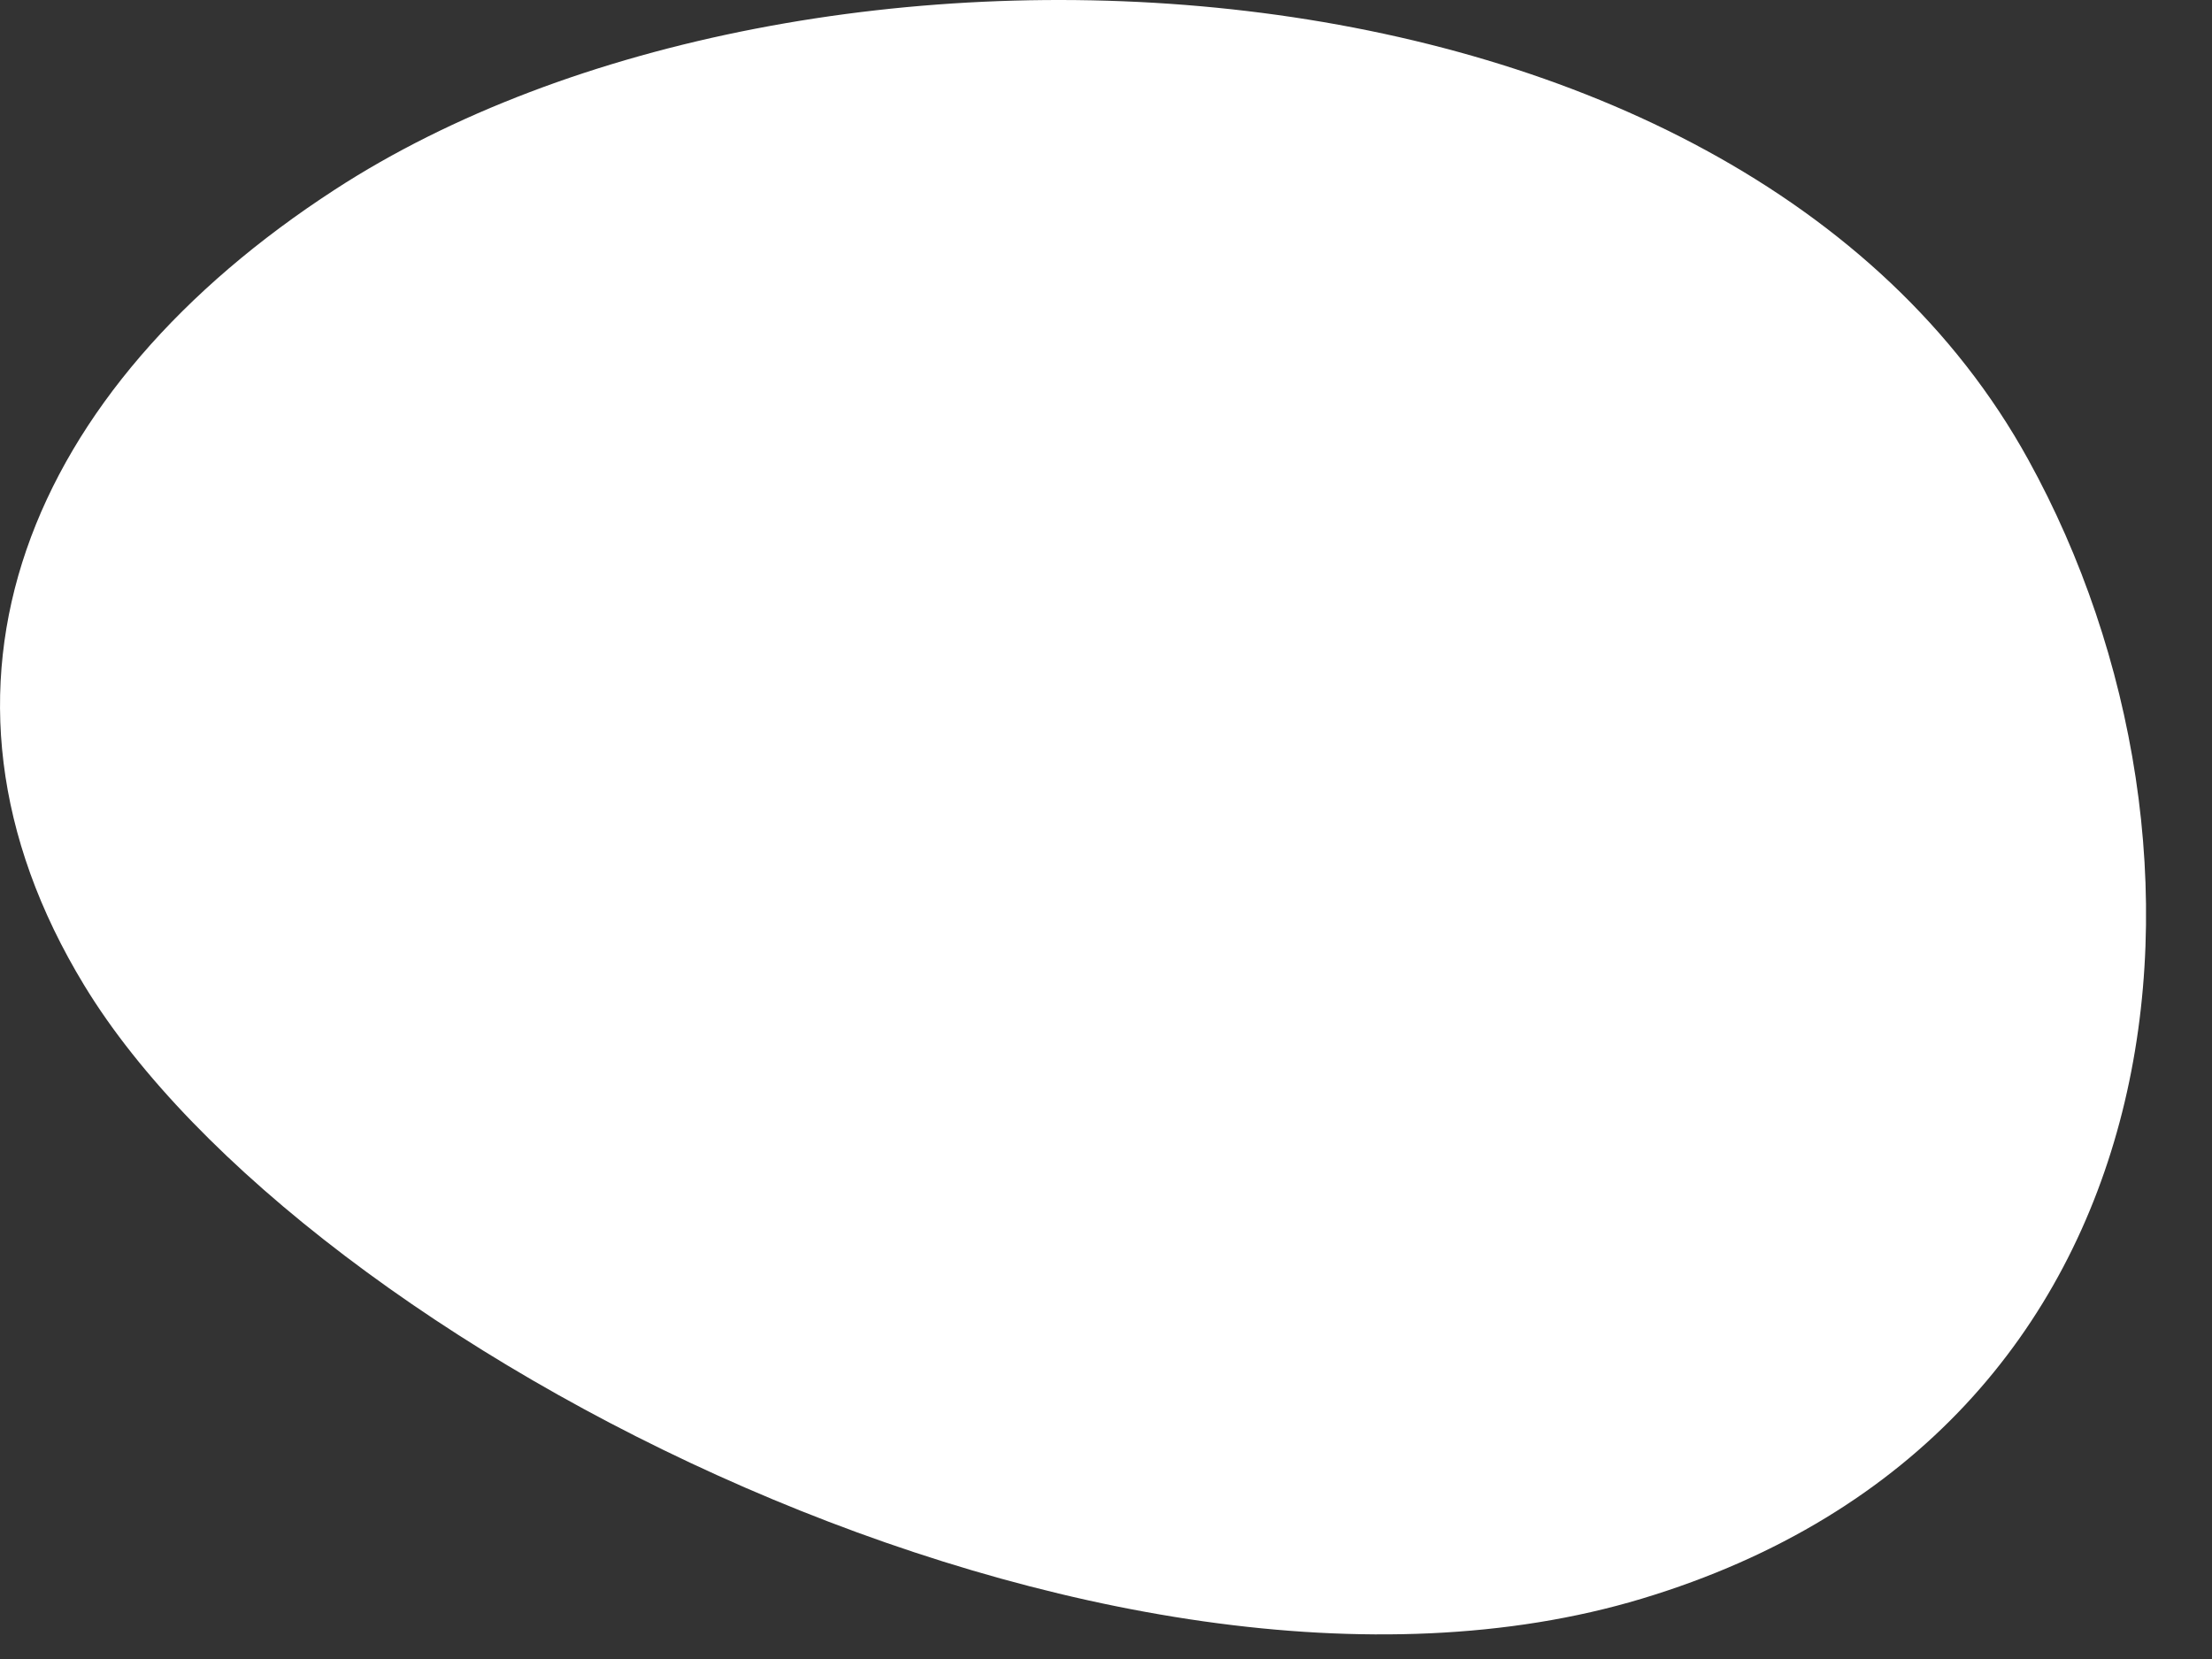 <?xml version="1.0" encoding="utf-8"?>
<svg xmlns="http://www.w3.org/2000/svg" fill="none" height="100%" overflow="visible" preserveAspectRatio="none" style="display: block;" viewBox="0 0 12 9" width="100%">
<rect x="0" y="0" width="12" height="9" fill="#333333" stroke="none"/>
<path d="M1.816 1.029C0.155 2.107 -0.531 3.722 0.458 5.347C1.646 7.3 6.007 9.545 8.906 8.673C11.904 7.77 12.161 4.593 11.004 2.495C9.414 -0.394 4.353 -0.621 1.816 1.029Z" fill="white" id="Vector"/>
</svg>